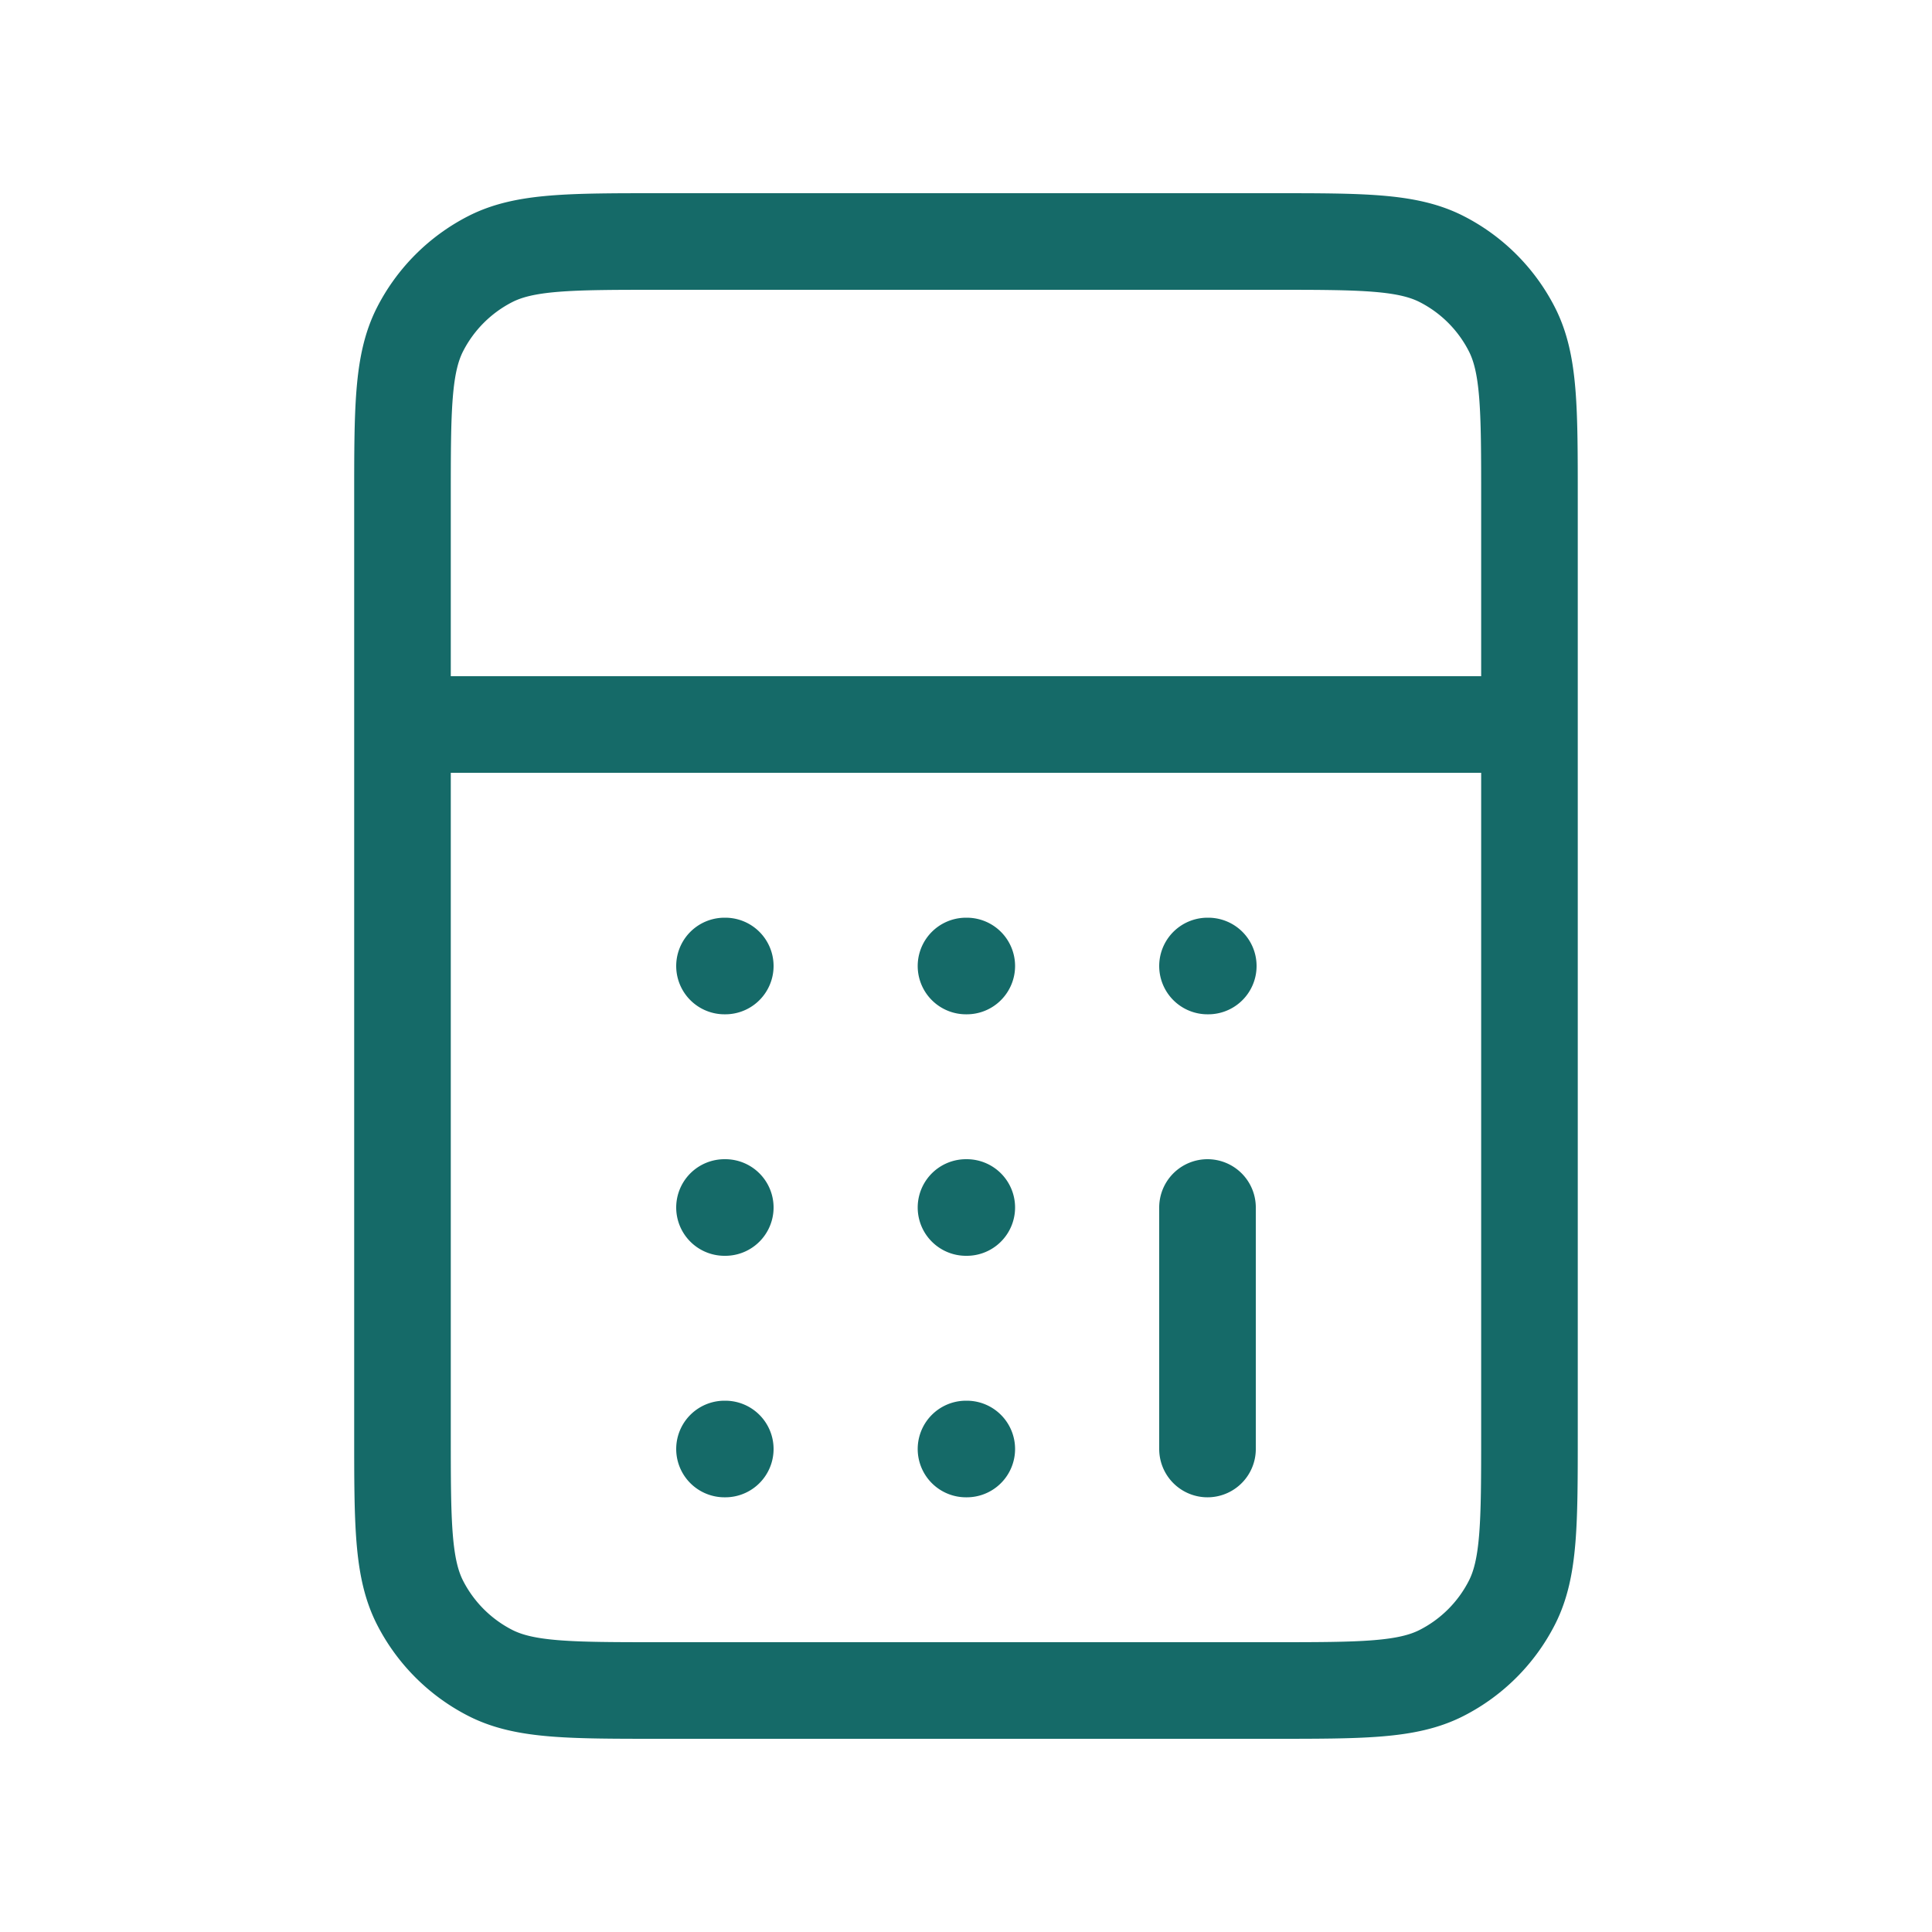 <?xml version="1.0" encoding="UTF-8"?>
<svg xmlns="http://www.w3.org/2000/svg" width="40" height="40" fill="none">
  <path d="M8.333 15h23.333M25 30v-5m-10 5h.016M20 30h.016M20 25h.016M15 25h.016M25 20h.016M20 20h.016M15 20h.016m-1.35 15h12.667c1.867 0 2.8 0 3.513-.363a3.333 3.333 0 0 0 1.457-1.457c.363-.713.363-1.646.363-3.513V10.333c0-1.867 0-2.8-.363-3.513a3.333 3.333 0 0 0-1.457-1.457C29.133 5 28.2 5 26.333 5H13.666c-1.867 0-2.8 0-3.513.363-.627.32-1.137.83-1.457 1.457-.363.713-.363 1.646-.363 3.513v19.334c0 1.866 0 2.8.363 3.513.32.627.83 1.137 1.457 1.457.713.363 1.646.363 3.513.363Z" stroke="#156A68" stroke-width="2" stroke-linecap="round" stroke-linejoin="round"></path>
</svg>
